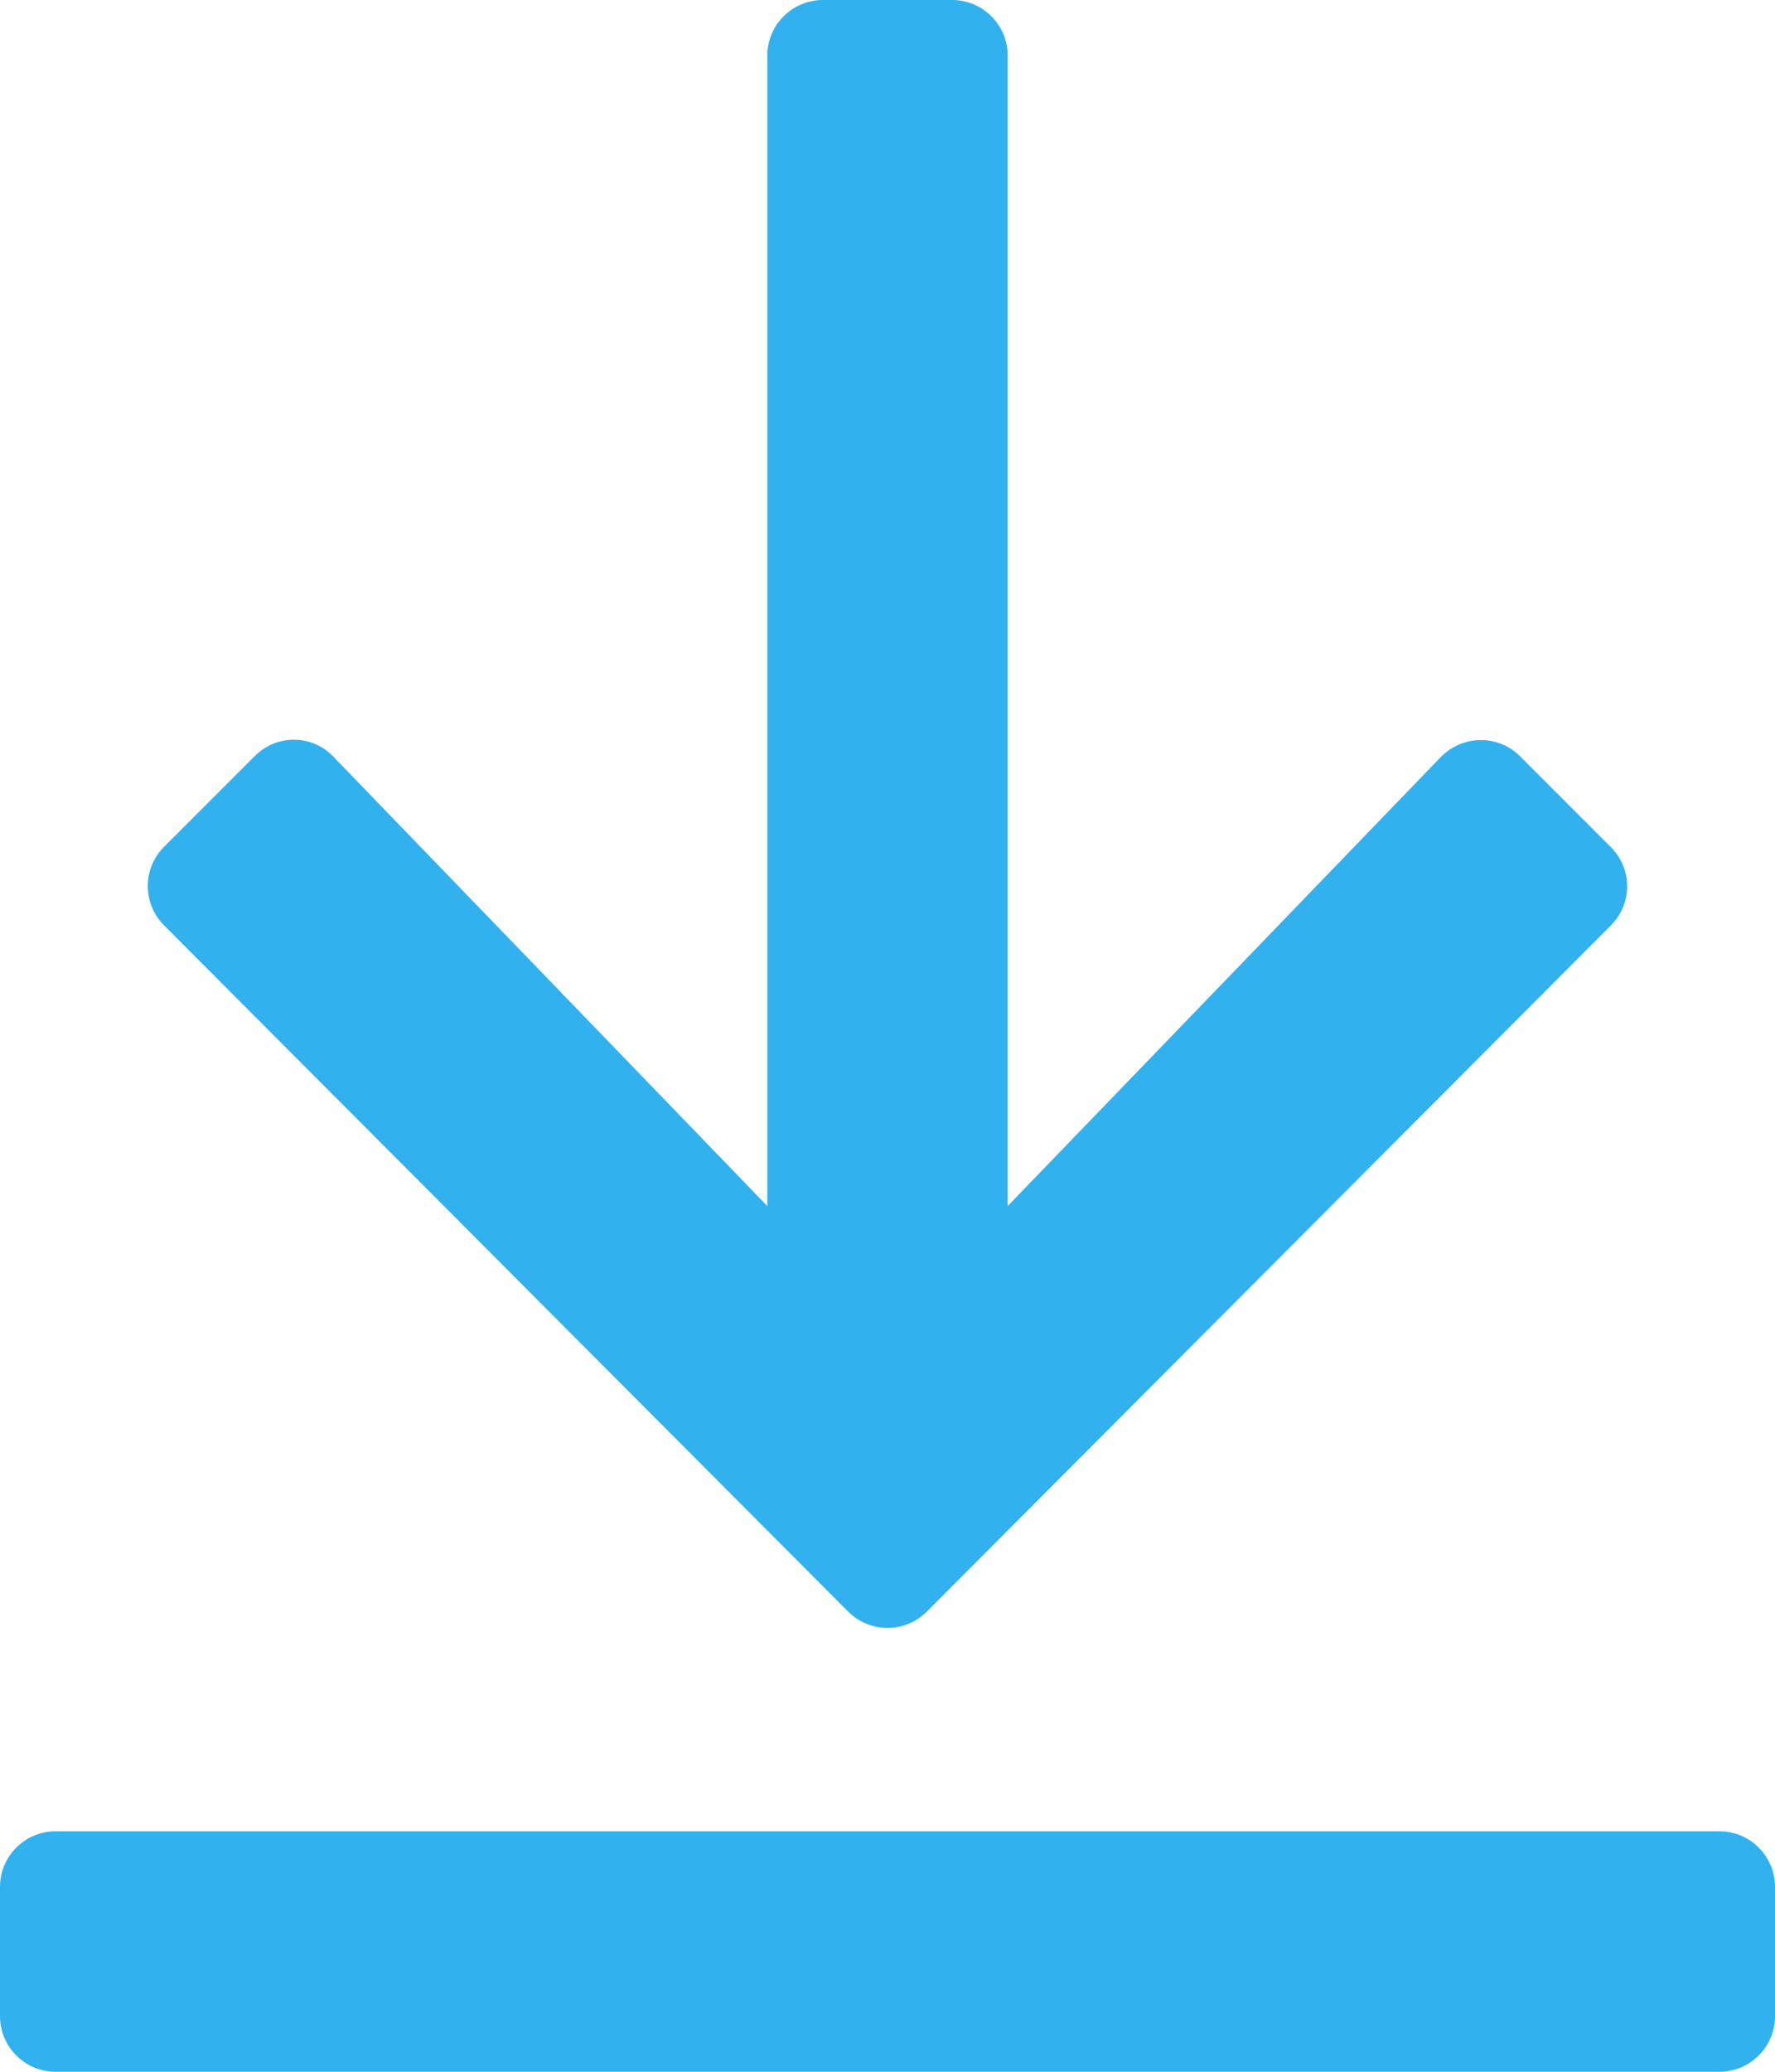 <?xml version="1.0" encoding="utf-8"?>
<!-- Generator: Adobe Illustrator 25.4.1, SVG Export Plug-In . SVG Version: 6.00 Build 0)  -->
<svg version="1.1" id="Calque_1" focusable="false" xmlns="http://www.w3.org/2000/svg" xmlns:xlink="http://www.w3.org/1999/xlink"
	 x="0px" y="0px" viewBox="0 0 384 448" style="enable-background:new 0 0 384 448;" xml:space="preserve">
<style type="text/css">
	.st0{fill:#32B1EF;}
</style>
<path class="st0" d="M348.5,200.1l-148,148.4c-4.7,4.7-12.3,4.7-17,0l-148-148.4c-4.7-4.7-4.7-12.3,0-17l19.6-19.6
	c4.8-4.8,12.5-4.7,17.1,0.2l93.8,97.1V12c0-6.6,5.4-12,12-12h28c6.6,0,12,5.4,12,12v248.8l93.7-97.1c4.7-4.8,12.4-4.9,17.1-0.2
	l19.6,19.6C353.2,187.8,353.2,195.4,348.5,200.1L348.5,200.1z M372,396H12c-6.6,0-12,5.4-12,12v28c0,6.6,5.4,12,12,12h360
	c6.6,0,12-5.4,12-12v-28C384,401.4,378.6,396,372,396z"/>
</svg>
